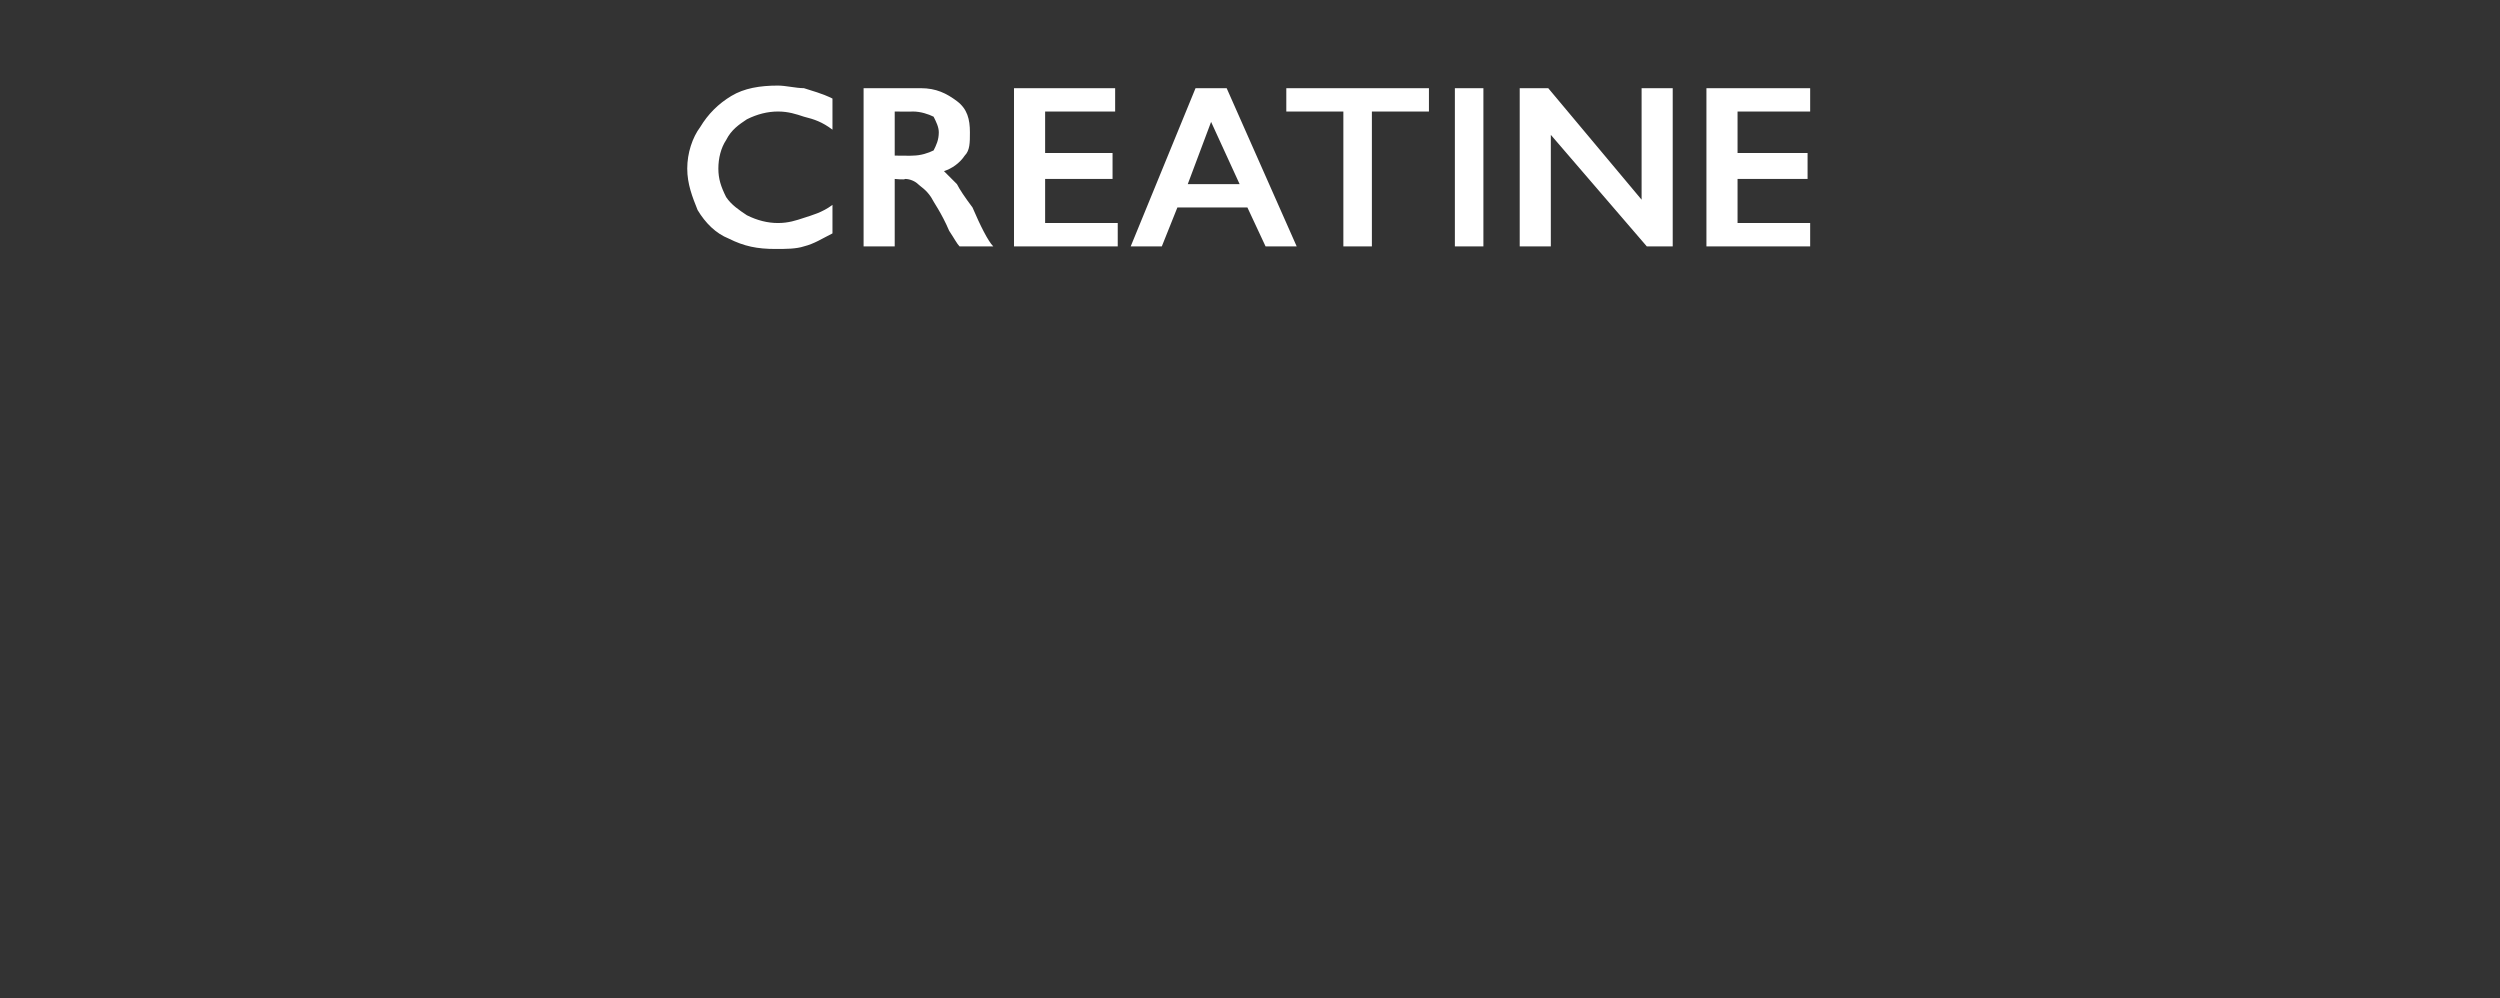 <?xml version="1.0" standalone="no"?><!DOCTYPE svg PUBLIC "-//W3C//DTD SVG 1.1//EN" "http://www.w3.org/Graphics/SVG/1.1/DTD/svg11.dtd"><svg xmlns="http://www.w3.org/2000/svg" version="1.1" width="96.4px" height="38.5px" viewBox="0 -3 96.4 38.5" style="top:-3px"><rect x="0" y="-3" width="96.4" height="38.5" fill="#333333" stroke="none"/>  <desc>Creatine</desc>  <defs/>  <g id="Polygon97172">    <path d="M 30 0.3 C 30.3 0.3 30.7 0.4 31 0.4 C 31.3 0.5 31.7 0.6 32.1 0.8 C 32.1 0.8 32.1 2 32.1 2 C 31.7 1.7 31.4 1.6 31 1.5 C 30.7 1.4 30.4 1.3 30 1.3 C 29.6 1.3 29.2 1.4 28.8 1.6 C 28.5 1.8 28.2 2 28 2.4 C 27.8 2.7 27.7 3.1 27.7 3.5 C 27.7 3.9 27.8 4.2 28 4.6 C 28.2 4.9 28.5 5.1 28.8 5.3 C 29.2 5.5 29.6 5.6 30 5.6 C 30.4 5.6 30.7 5.5 31 5.4 C 31.3 5.3 31.7 5.2 32.1 4.9 C 32.1 4.9 32.1 6 32.1 6 C 31.7 6.2 31.4 6.4 31 6.5 C 30.7 6.6 30.3 6.6 29.9 6.6 C 29.2 6.6 28.7 6.5 28.1 6.2 C 27.6 6 27.2 5.6 26.9 5.1 C 26.7 4.6 26.5 4.1 26.5 3.5 C 26.5 2.9 26.7 2.3 27 1.9 C 27.3 1.4 27.7 1 28.2 0.7 C 28.7 0.4 29.3 0.3 30 0.3 Z M 35.5 0.4 C 36.1 0.4 36.5 0.6 36.9 0.9 C 37.3 1.2 37.4 1.6 37.4 2.1 C 37.4 2.5 37.4 2.8 37.2 3 C 37 3.3 36.7 3.5 36.4 3.6 C 36.6 3.8 36.7 3.9 36.9 4.1 C 37 4.3 37.2 4.6 37.5 5 C 37.8 5.7 38.1 6.3 38.3 6.5 C 38.3 6.5 37 6.5 37 6.5 C 36.9 6.4 36.8 6.2 36.6 5.9 C 36.3 5.2 36 4.8 35.9 4.6 C 35.7 4.3 35.5 4.2 35.4 4.1 C 35.3 4 35.1 3.9 34.9 3.9 C 34.89 3.94 34.5 3.9 34.5 3.9 L 34.5 6.5 L 33.3 6.5 L 33.3 0.4 C 33.3 0.4 35.49 0.4 35.5 0.4 Z M 35.2 3 C 35.5 3 35.8 2.9 36 2.8 C 36.1 2.6 36.2 2.4 36.2 2.1 C 36.2 1.9 36.1 1.7 36 1.5 C 35.8 1.4 35.5 1.3 35.2 1.3 C 35.2 1.31 34.5 1.3 34.5 1.3 L 34.5 3 C 34.5 3 35.22 3.01 35.2 3 Z M 43 0.4 L 43 1.3 L 40.3 1.3 L 40.3 2.9 L 42.9 2.9 L 42.9 3.9 L 40.3 3.9 L 40.3 5.6 L 43.1 5.6 L 43.1 6.5 L 39.1 6.5 L 39.1 0.4 L 43 0.4 Z M 47.3 0.4 L 50 6.5 L 48.8 6.5 L 48.1 5 L 45.4 5 L 44.8 6.5 L 43.6 6.5 L 46.1 0.4 L 47.3 0.4 Z M 45.8 4.1 L 47.8 4.1 L 46.7 1.7 L 45.8 4.1 Z M 55.1 0.4 L 55.1 1.3 L 52.9 1.3 L 52.9 6.5 L 51.8 6.5 L 51.8 1.3 L 49.6 1.3 L 49.6 0.4 L 55.1 0.4 Z M 57.2 0.4 L 57.2 6.5 L 56.1 6.5 L 56.1 0.4 L 57.2 0.4 Z M 59.7 0.4 L 63.3 4.7 L 63.3 0.4 L 64.5 0.4 L 64.5 6.5 L 63.5 6.5 L 59.8 2.2 L 59.8 6.5 L 58.6 6.5 L 58.6 0.4 L 59.7 0.4 Z M 69.8 0.4 L 69.8 1.3 L 67 1.3 L 67 2.9 L 69.7 2.9 L 69.7 3.9 L 67 3.9 L 67 5.6 L 69.8 5.6 L 69.8 6.5 L 65.8 6.5 L 65.8 0.4 L 69.8 0.4 Z " stroke="none" fill="#fff"/>  </g></svg>